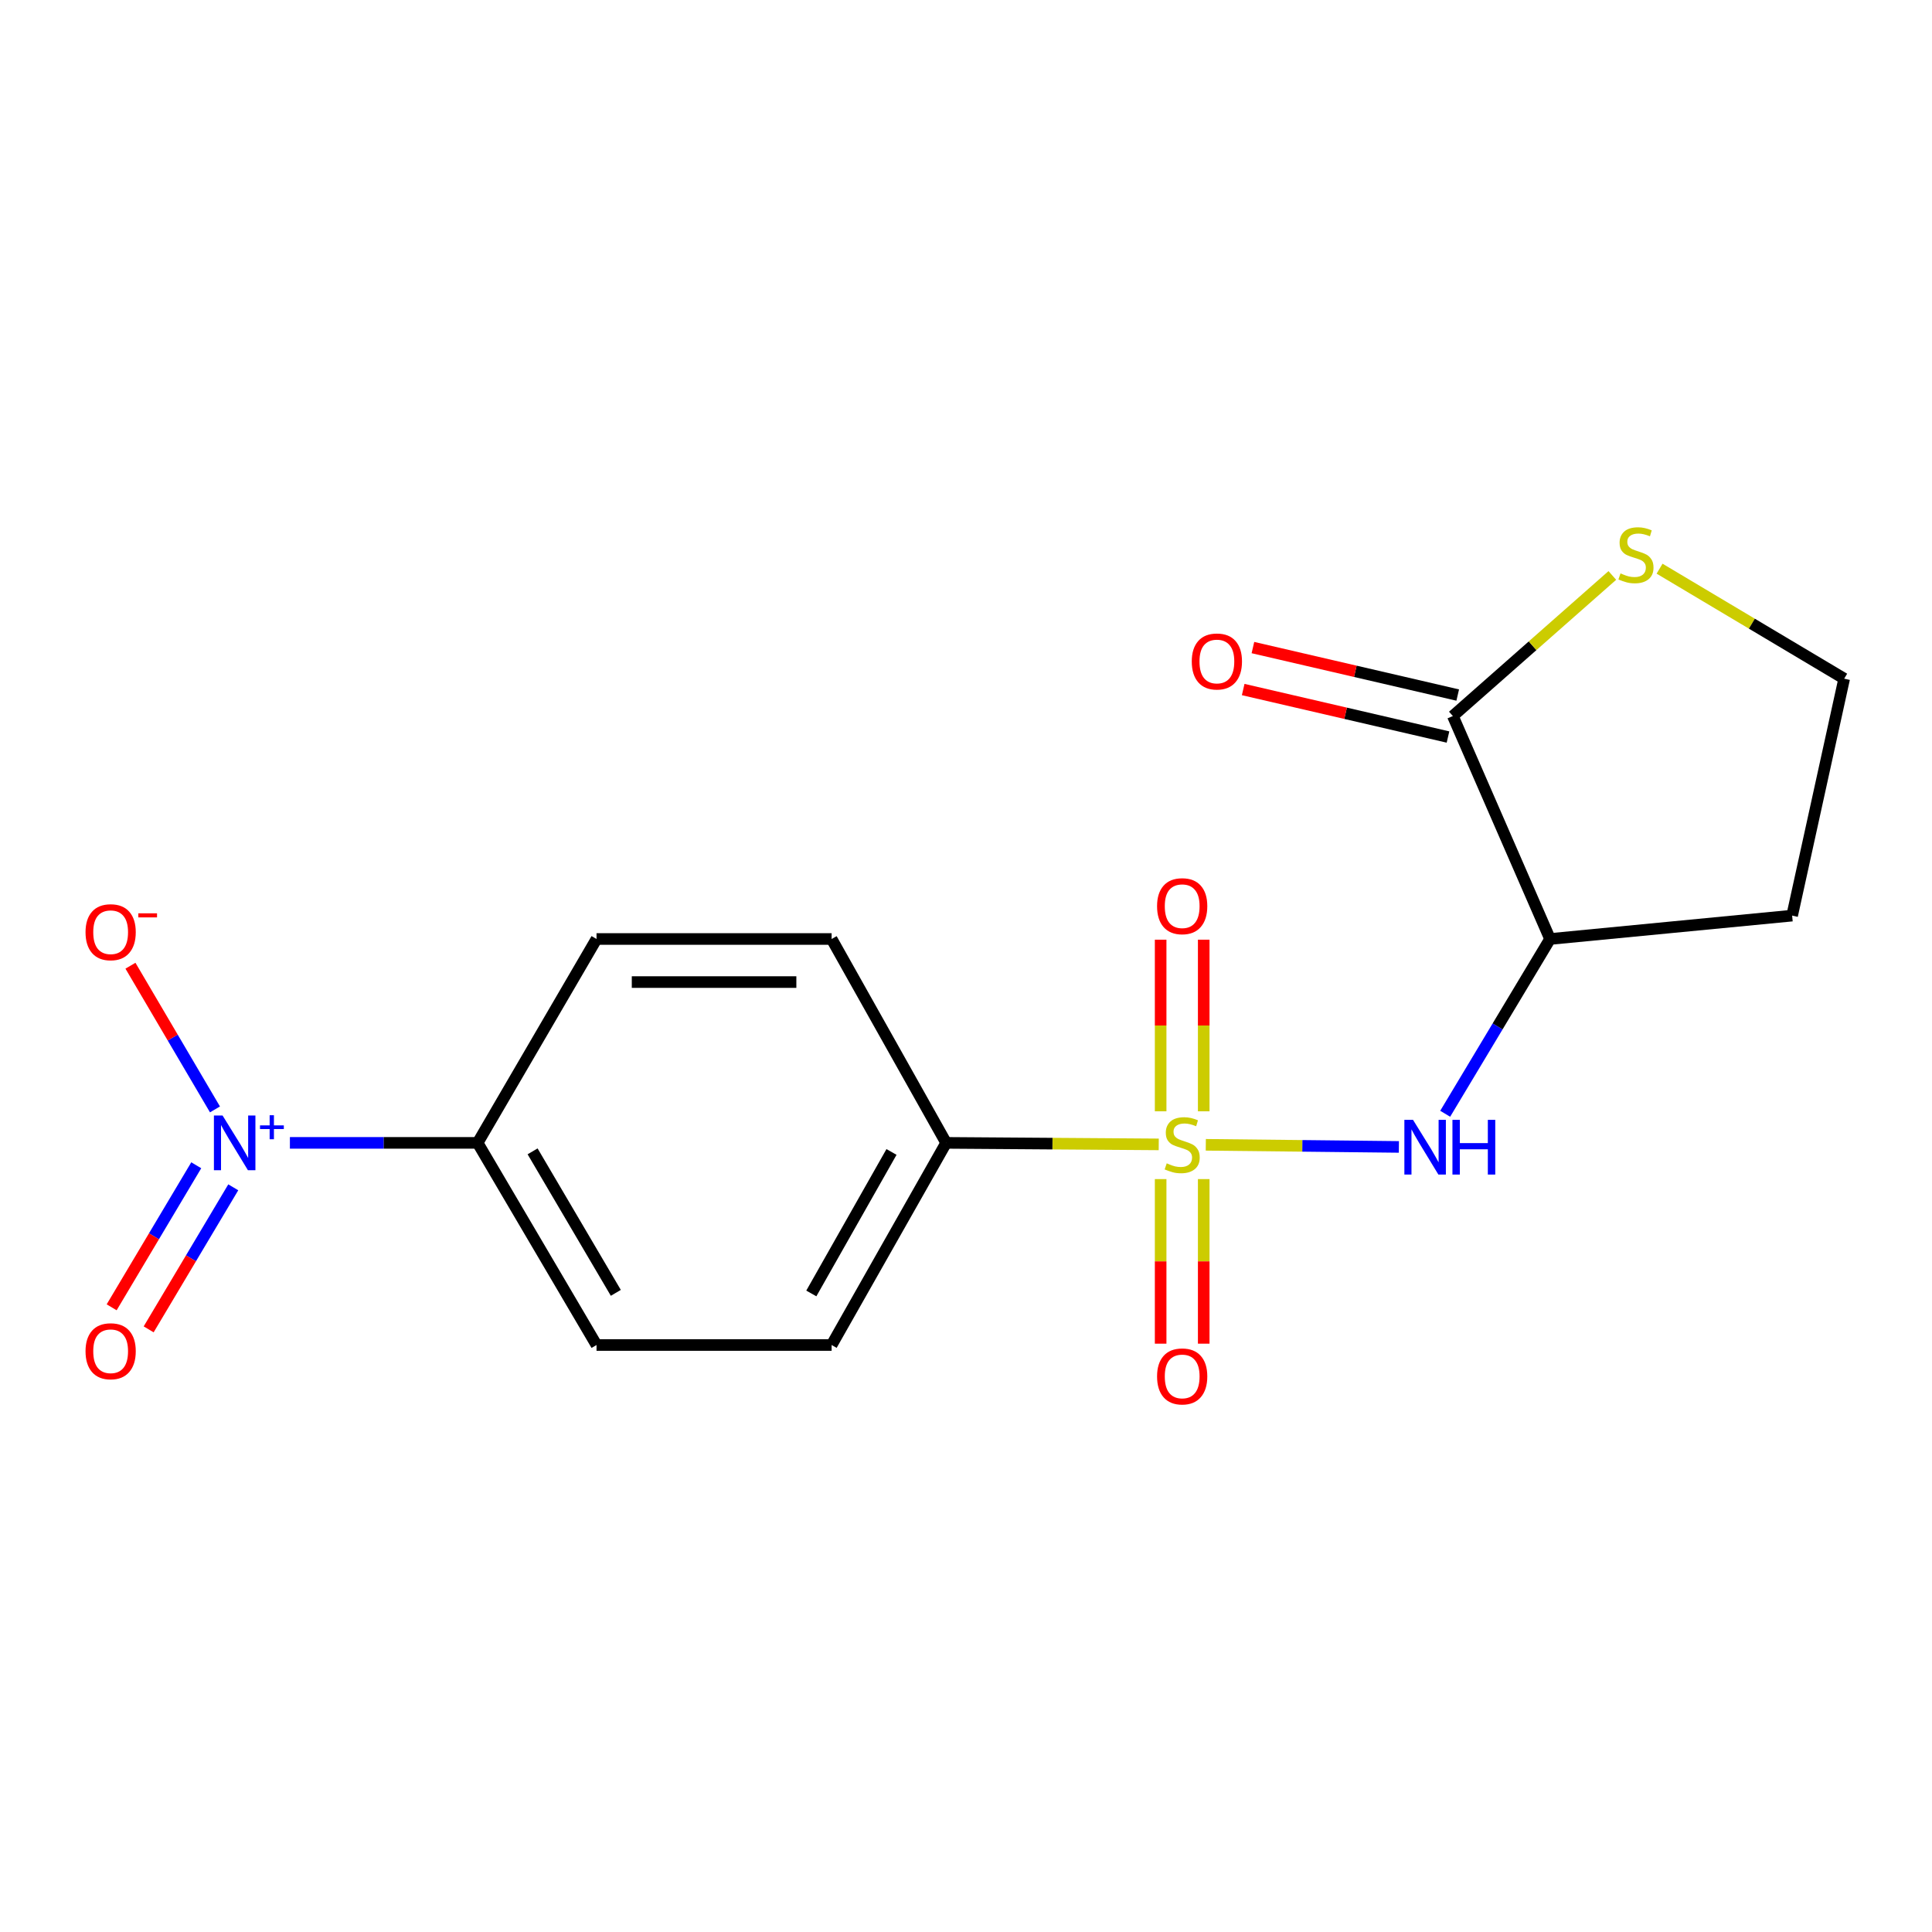 <?xml version='1.0' encoding='iso-8859-1'?>
<svg version='1.1' baseProfile='full'
              xmlns='http://www.w3.org/2000/svg'
                      xmlns:rdkit='http://www.rdkit.org/xml'
                      xmlns:xlink='http://www.w3.org/1999/xlink'
                  xml:space='preserve'
width='1000px' height='1000px' viewBox='0 0 1000 1000'>
<!-- END OF HEADER -->
<rect style='opacity:1.0;fill:#FFFFFF;stroke:none' width='1000' height='1000' x='0' y='0'> </rect>
<path class='bond-1' d='M 624.119,592.551 L 674.091,593.097' style='fill:none;fill-rule:evenodd;stroke:#CCCC00;stroke-width:6px;stroke-linecap:butt;stroke-linejoin:miter;stroke-opacity:1' />
<path class='bond-1' d='M 674.091,593.097 L 724.062,593.644' style='fill:none;fill-rule:evenodd;stroke:#0000FF;stroke-width:6px;stroke-linecap:butt;stroke-linejoin:miter;stroke-opacity:1' />
<path class='bond-4' d='M 599.761,592.331 L 544.746,591.94' style='fill:none;fill-rule:evenodd;stroke:#CCCC00;stroke-width:6px;stroke-linecap:butt;stroke-linejoin:miter;stroke-opacity:1' />
<path class='bond-4' d='M 544.746,591.94 L 489.73,591.55' style='fill:none;fill-rule:evenodd;stroke:#000000;stroke-width:6px;stroke-linecap:butt;stroke-linejoin:miter;stroke-opacity:1' />
<path class='bond-6' d='M 600.747,610.295 L 600.747,652.888' style='fill:none;fill-rule:evenodd;stroke:#CCCC00;stroke-width:6px;stroke-linecap:butt;stroke-linejoin:miter;stroke-opacity:1' />
<path class='bond-6' d='M 600.747,652.888 L 600.747,695.481' style='fill:none;fill-rule:evenodd;stroke:#FF0000;stroke-width:6px;stroke-linecap:butt;stroke-linejoin:miter;stroke-opacity:1' />
<path class='bond-6' d='M 623.044,610.295 L 623.044,652.888' style='fill:none;fill-rule:evenodd;stroke:#CCCC00;stroke-width:6px;stroke-linecap:butt;stroke-linejoin:miter;stroke-opacity:1' />
<path class='bond-6' d='M 623.044,652.888 L 623.044,695.481' style='fill:none;fill-rule:evenodd;stroke:#FF0000;stroke-width:6px;stroke-linecap:butt;stroke-linejoin:miter;stroke-opacity:1' />
<path class='bond-7' d='M 623.044,575.211 L 623.044,530.795' style='fill:none;fill-rule:evenodd;stroke:#CCCC00;stroke-width:6px;stroke-linecap:butt;stroke-linejoin:miter;stroke-opacity:1' />
<path class='bond-7' d='M 623.044,530.795 L 623.044,486.38' style='fill:none;fill-rule:evenodd;stroke:#FF0000;stroke-width:6px;stroke-linecap:butt;stroke-linejoin:miter;stroke-opacity:1' />
<path class='bond-7' d='M 600.747,575.211 L 600.747,530.795' style='fill:none;fill-rule:evenodd;stroke:#CCCC00;stroke-width:6px;stroke-linecap:butt;stroke-linejoin:miter;stroke-opacity:1' />
<path class='bond-7' d='M 600.747,530.795 L 600.747,486.38' style='fill:none;fill-rule:evenodd;stroke:#FF0000;stroke-width:6px;stroke-linecap:butt;stroke-linejoin:miter;stroke-opacity:1' />
<path class='bond-0' d='M 150.051,591.55 L 198.636,591.55' style='fill:none;fill-rule:evenodd;stroke:#0000FF;stroke-width:6px;stroke-linecap:butt;stroke-linejoin:miter;stroke-opacity:1' />
<path class='bond-0' d='M 198.636,591.55 L 247.22,591.55' style='fill:none;fill-rule:evenodd;stroke:#000000;stroke-width:6px;stroke-linecap:butt;stroke-linejoin:miter;stroke-opacity:1' />
<path class='bond-9' d='M 111.271,574.225 L 89.395,537.038' style='fill:none;fill-rule:evenodd;stroke:#0000FF;stroke-width:6px;stroke-linecap:butt;stroke-linejoin:miter;stroke-opacity:1' />
<path class='bond-9' d='M 89.395,537.038 L 67.52,499.851' style='fill:none;fill-rule:evenodd;stroke:#FF0000;stroke-width:6px;stroke-linecap:butt;stroke-linejoin:miter;stroke-opacity:1' />
<path class='bond-10' d='M 101.582,603.141 L 79.686,639.902' style='fill:none;fill-rule:evenodd;stroke:#0000FF;stroke-width:6px;stroke-linecap:butt;stroke-linejoin:miter;stroke-opacity:1' />
<path class='bond-10' d='M 79.686,639.902 L 57.79,676.663' style='fill:none;fill-rule:evenodd;stroke:#FF0000;stroke-width:6px;stroke-linecap:butt;stroke-linejoin:miter;stroke-opacity:1' />
<path class='bond-10' d='M 120.739,614.551 L 98.843,651.312' style='fill:none;fill-rule:evenodd;stroke:#0000FF;stroke-width:6px;stroke-linecap:butt;stroke-linejoin:miter;stroke-opacity:1' />
<path class='bond-10' d='M 98.843,651.312 L 76.947,688.073' style='fill:none;fill-rule:evenodd;stroke:#FF0000;stroke-width:6px;stroke-linecap:butt;stroke-linejoin:miter;stroke-opacity:1' />
<path class='bond-2' d='M 748.022,576.49 L 775.163,531.255' style='fill:none;fill-rule:evenodd;stroke:#0000FF;stroke-width:6px;stroke-linecap:butt;stroke-linejoin:miter;stroke-opacity:1' />
<path class='bond-2' d='M 775.163,531.255 L 802.303,486.021' style='fill:none;fill-rule:evenodd;stroke:#000000;stroke-width:6px;stroke-linecap:butt;stroke-linejoin:miter;stroke-opacity:1' />
<path class='bond-3' d='M 802.303,486.021 L 751.998,370.619' style='fill:none;fill-rule:evenodd;stroke:#000000;stroke-width:6px;stroke-linecap:butt;stroke-linejoin:miter;stroke-opacity:1' />
<path class='bond-16' d='M 802.303,486.021 L 927.603,473.918' style='fill:none;fill-rule:evenodd;stroke:#000000;stroke-width:6px;stroke-linecap:butt;stroke-linejoin:miter;stroke-opacity:1' />
<path class='bond-8' d='M 751.998,370.619 L 793.267,334.237' style='fill:none;fill-rule:evenodd;stroke:#000000;stroke-width:6px;stroke-linecap:butt;stroke-linejoin:miter;stroke-opacity:1' />
<path class='bond-8' d='M 793.267,334.237 L 834.536,297.855' style='fill:none;fill-rule:evenodd;stroke:#CCCC00;stroke-width:6px;stroke-linecap:butt;stroke-linejoin:miter;stroke-opacity:1' />
<path class='bond-11' d='M 754.516,359.759 L 701.513,347.47' style='fill:none;fill-rule:evenodd;stroke:#000000;stroke-width:6px;stroke-linecap:butt;stroke-linejoin:miter;stroke-opacity:1' />
<path class='bond-11' d='M 701.513,347.47 L 648.51,335.181' style='fill:none;fill-rule:evenodd;stroke:#FF0000;stroke-width:6px;stroke-linecap:butt;stroke-linejoin:miter;stroke-opacity:1' />
<path class='bond-11' d='M 749.48,381.48 L 696.477,369.191' style='fill:none;fill-rule:evenodd;stroke:#000000;stroke-width:6px;stroke-linecap:butt;stroke-linejoin:miter;stroke-opacity:1' />
<path class='bond-11' d='M 696.477,369.191 L 643.474,356.903' style='fill:none;fill-rule:evenodd;stroke:#FF0000;stroke-width:6px;stroke-linecap:butt;stroke-linejoin:miter;stroke-opacity:1' />
<path class='bond-12' d='M 489.73,591.55 L 430.444,486.021' style='fill:none;fill-rule:evenodd;stroke:#000000;stroke-width:6px;stroke-linecap:butt;stroke-linejoin:miter;stroke-opacity:1' />
<path class='bond-13' d='M 489.73,591.55 L 430.444,696.175' style='fill:none;fill-rule:evenodd;stroke:#000000;stroke-width:6px;stroke-linecap:butt;stroke-linejoin:miter;stroke-opacity:1' />
<path class='bond-13' d='M 461.438,596.251 L 419.937,669.488' style='fill:none;fill-rule:evenodd;stroke:#000000;stroke-width:6px;stroke-linecap:butt;stroke-linejoin:miter;stroke-opacity:1' />
<path class='bond-5' d='M 247.22,591.55 L 308.761,696.175' style='fill:none;fill-rule:evenodd;stroke:#000000;stroke-width:6px;stroke-linecap:butt;stroke-linejoin:miter;stroke-opacity:1' />
<path class='bond-5' d='M 275.671,595.939 L 318.749,669.176' style='fill:none;fill-rule:evenodd;stroke:#000000;stroke-width:6px;stroke-linecap:butt;stroke-linejoin:miter;stroke-opacity:1' />
<path class='bond-18' d='M 247.22,591.55 L 308.761,486.021' style='fill:none;fill-rule:evenodd;stroke:#000000;stroke-width:6px;stroke-linecap:butt;stroke-linejoin:miter;stroke-opacity:1' />
<path class='bond-19' d='M 858.991,294.345 L 906.768,322.814' style='fill:none;fill-rule:evenodd;stroke:#CCCC00;stroke-width:6px;stroke-linecap:butt;stroke-linejoin:miter;stroke-opacity:1' />
<path class='bond-19' d='M 906.768,322.814 L 954.545,351.282' style='fill:none;fill-rule:evenodd;stroke:#000000;stroke-width:6px;stroke-linecap:butt;stroke-linejoin:miter;stroke-opacity:1' />
<path class='bond-14' d='M 430.444,486.021 L 308.761,486.021' style='fill:none;fill-rule:evenodd;stroke:#000000;stroke-width:6px;stroke-linecap:butt;stroke-linejoin:miter;stroke-opacity:1' />
<path class='bond-14' d='M 412.191,508.318 L 327.014,508.318' style='fill:none;fill-rule:evenodd;stroke:#000000;stroke-width:6px;stroke-linecap:butt;stroke-linejoin:miter;stroke-opacity:1' />
<path class='bond-15' d='M 430.444,696.175 L 308.761,696.175' style='fill:none;fill-rule:evenodd;stroke:#000000;stroke-width:6px;stroke-linecap:butt;stroke-linejoin:miter;stroke-opacity:1' />
<path class='bond-17' d='M 927.603,473.918 L 954.545,351.282' style='fill:none;fill-rule:evenodd;stroke:#000000;stroke-width:6px;stroke-linecap:butt;stroke-linejoin:miter;stroke-opacity:1' />
<path  class='atom-0' d='M 603.895 602.137
Q 604.215 602.257, 605.535 602.817
Q 606.855 603.377, 608.295 603.737
Q 609.775 604.057, 611.215 604.057
Q 613.895 604.057, 615.455 602.777
Q 617.015 601.457, 617.015 599.177
Q 617.015 597.617, 616.215 596.657
Q 615.455 595.697, 614.255 595.177
Q 613.055 594.657, 611.055 594.057
Q 608.535 593.297, 607.015 592.577
Q 605.535 591.857, 604.455 590.337
Q 603.415 588.817, 603.415 586.257
Q 603.415 582.697, 605.815 580.497
Q 608.255 578.297, 613.055 578.297
Q 616.335 578.297, 620.055 579.857
L 619.135 582.937
Q 615.735 581.537, 613.175 581.537
Q 610.415 581.537, 608.895 582.697
Q 607.375 583.817, 607.415 585.777
Q 607.415 587.297, 608.175 588.217
Q 608.975 589.137, 610.095 589.657
Q 611.255 590.177, 613.175 590.777
Q 615.735 591.577, 617.255 592.377
Q 618.775 593.177, 619.855 594.817
Q 620.975 596.417, 620.975 599.177
Q 620.975 603.097, 618.335 605.217
Q 615.735 607.297, 611.375 607.297
Q 608.855 607.297, 606.935 606.737
Q 605.055 606.217, 602.815 605.297
L 603.895 602.137
' fill='#CCCC00'/>
<path  class='atom-1' d='M 115.203 577.39
L 124.483 592.39
Q 125.403 593.87, 126.883 596.55
Q 128.363 599.23, 128.443 599.39
L 128.443 577.39
L 132.203 577.39
L 132.203 605.71
L 128.323 605.71
L 118.363 589.31
Q 117.203 587.39, 115.963 585.19
Q 114.763 582.99, 114.403 582.31
L 114.403 605.71
L 110.723 605.71
L 110.723 577.39
L 115.203 577.39
' fill='#0000FF'/>
<path  class='atom-1' d='M 134.579 582.495
L 139.568 582.495
L 139.568 577.241
L 141.786 577.241
L 141.786 582.495
L 146.907 582.495
L 146.907 584.396
L 141.786 584.396
L 141.786 589.676
L 139.568 589.676
L 139.568 584.396
L 134.579 584.396
L 134.579 582.495
' fill='#0000FF'/>
<path  class='atom-2' d='M 731.381 579.632
L 740.661 594.632
Q 741.581 596.112, 743.061 598.792
Q 744.541 601.472, 744.621 601.632
L 744.621 579.632
L 748.381 579.632
L 748.381 607.952
L 744.501 607.952
L 734.541 591.552
Q 733.381 589.632, 732.141 587.432
Q 730.941 585.232, 730.581 584.552
L 730.581 607.952
L 726.901 607.952
L 726.901 579.632
L 731.381 579.632
' fill='#0000FF'/>
<path  class='atom-2' d='M 751.781 579.632
L 755.621 579.632
L 755.621 591.672
L 770.101 591.672
L 770.101 579.632
L 773.941 579.632
L 773.941 607.952
L 770.101 607.952
L 770.101 594.872
L 755.621 594.872
L 755.621 607.952
L 751.781 607.952
L 751.781 579.632
' fill='#0000FF'/>
<path  class='atom-7' d='M 598.895 712.433
Q 598.895 705.633, 602.255 701.833
Q 605.615 698.033, 611.895 698.033
Q 618.175 698.033, 621.535 701.833
Q 624.895 705.633, 624.895 712.433
Q 624.895 719.313, 621.495 723.233
Q 618.095 727.113, 611.895 727.113
Q 605.655 727.113, 602.255 723.233
Q 598.895 719.353, 598.895 712.433
M 611.895 723.913
Q 616.215 723.913, 618.535 721.033
Q 620.895 718.113, 620.895 712.433
Q 620.895 706.873, 618.535 704.073
Q 616.215 701.233, 611.895 701.233
Q 607.575 701.233, 605.215 704.033
Q 602.895 706.833, 602.895 712.433
Q 602.895 718.153, 605.215 721.033
Q 607.575 723.913, 611.895 723.913
' fill='#FF0000'/>
<path  class='atom-8' d='M 598.895 469.043
Q 598.895 462.243, 602.255 458.443
Q 605.615 454.643, 611.895 454.643
Q 618.175 454.643, 621.535 458.443
Q 624.895 462.243, 624.895 469.043
Q 624.895 475.923, 621.495 479.843
Q 618.095 483.723, 611.895 483.723
Q 605.655 483.723, 602.255 479.843
Q 598.895 475.963, 598.895 469.043
M 611.895 480.523
Q 616.215 480.523, 618.535 477.643
Q 620.895 474.723, 620.895 469.043
Q 620.895 463.483, 618.535 460.683
Q 616.215 457.843, 611.895 457.843
Q 607.575 457.843, 605.215 460.643
Q 602.895 463.443, 602.895 469.043
Q 602.895 474.763, 605.215 477.643
Q 607.575 480.523, 611.895 480.523
' fill='#FF0000'/>
<path  class='atom-9' d='M 838.774 296.786
Q 839.094 296.906, 840.414 297.466
Q 841.734 298.026, 843.174 298.386
Q 844.654 298.706, 846.094 298.706
Q 848.774 298.706, 850.334 297.426
Q 851.894 296.106, 851.894 293.826
Q 851.894 292.266, 851.094 291.306
Q 850.334 290.346, 849.134 289.826
Q 847.934 289.306, 845.934 288.706
Q 843.414 287.946, 841.894 287.226
Q 840.414 286.506, 839.334 284.986
Q 838.294 283.466, 838.294 280.906
Q 838.294 277.346, 840.694 275.146
Q 843.134 272.946, 847.934 272.946
Q 851.214 272.946, 854.934 274.506
L 854.014 277.586
Q 850.614 276.186, 848.054 276.186
Q 845.294 276.186, 843.774 277.346
Q 842.254 278.466, 842.294 280.426
Q 842.294 281.946, 843.054 282.866
Q 843.854 283.786, 844.974 284.306
Q 846.134 284.826, 848.054 285.426
Q 850.614 286.226, 852.134 287.026
Q 853.654 287.826, 854.734 289.466
Q 855.854 291.066, 855.854 293.826
Q 855.854 297.746, 853.214 299.866
Q 850.614 301.946, 846.254 301.946
Q 843.734 301.946, 841.814 301.386
Q 839.934 300.866, 837.694 299.946
L 838.774 296.786
' fill='#CCCC00'/>
<path  class='atom-10' d='M 44.271 482.509
Q 44.271 475.709, 47.631 471.909
Q 50.991 468.109, 57.271 468.109
Q 63.551 468.109, 66.911 471.909
Q 70.271 475.709, 70.271 482.509
Q 70.271 489.389, 66.871 493.309
Q 63.471 497.189, 57.271 497.189
Q 51.031 497.189, 47.631 493.309
Q 44.271 489.429, 44.271 482.509
M 57.271 493.989
Q 61.591 493.989, 63.911 491.109
Q 66.271 488.189, 66.271 482.509
Q 66.271 476.949, 63.911 474.149
Q 61.591 471.309, 57.271 471.309
Q 52.951 471.309, 50.591 474.109
Q 48.271 476.909, 48.271 482.509
Q 48.271 488.229, 50.591 491.109
Q 52.951 493.989, 57.271 493.989
' fill='#FF0000'/>
<path  class='atom-10' d='M 71.591 472.731
L 81.28 472.731
L 81.28 474.843
L 71.591 474.843
L 71.591 472.731
' fill='#FF0000'/>
<path  class='atom-11' d='M 44.271 699.401
Q 44.271 692.601, 47.631 688.801
Q 50.991 685.001, 57.271 685.001
Q 63.551 685.001, 66.911 688.801
Q 70.271 692.601, 70.271 699.401
Q 70.271 706.281, 66.871 710.201
Q 63.471 714.081, 57.271 714.081
Q 51.031 714.081, 47.631 710.201
Q 44.271 706.321, 44.271 699.401
M 57.271 710.881
Q 61.591 710.881, 63.911 708.001
Q 66.271 705.081, 66.271 699.401
Q 66.271 693.841, 63.911 691.041
Q 61.591 688.201, 57.271 688.201
Q 52.951 688.201, 50.591 691.001
Q 48.271 693.801, 48.271 699.401
Q 48.271 705.121, 50.591 708.001
Q 52.951 710.881, 57.271 710.881
' fill='#FF0000'/>
<path  class='atom-12' d='M 616.857 342.381
Q 616.857 335.581, 620.217 331.781
Q 623.577 327.981, 629.857 327.981
Q 636.137 327.981, 639.497 331.781
Q 642.857 335.581, 642.857 342.381
Q 642.857 349.261, 639.457 353.181
Q 636.057 357.061, 629.857 357.061
Q 623.617 357.061, 620.217 353.181
Q 616.857 349.301, 616.857 342.381
M 629.857 353.861
Q 634.177 353.861, 636.497 350.981
Q 638.857 348.061, 638.857 342.381
Q 638.857 336.821, 636.497 334.021
Q 634.177 331.181, 629.857 331.181
Q 625.537 331.181, 623.177 333.981
Q 620.857 336.781, 620.857 342.381
Q 620.857 348.101, 623.177 350.981
Q 625.537 353.861, 629.857 353.861
' fill='#FF0000'/>
</svg>
